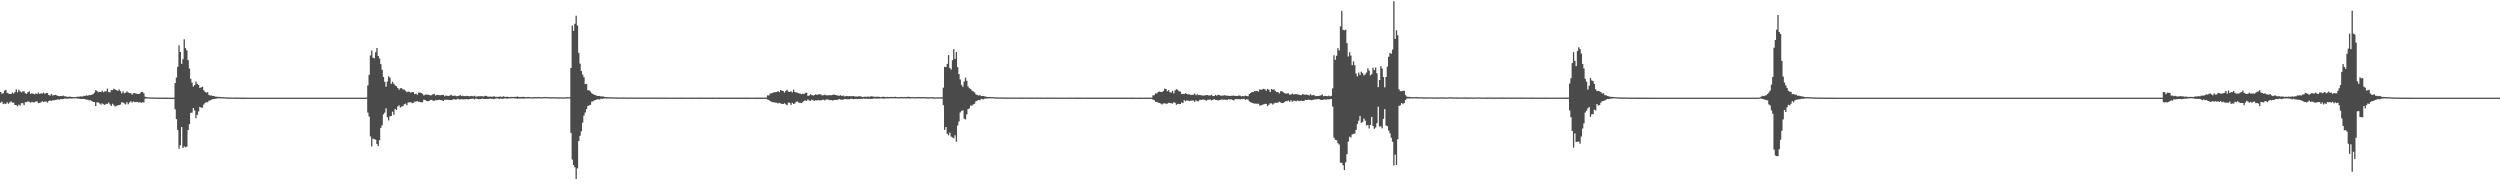 <?xml version="1.0" encoding="UTF-8"?>
<svg xmlns="http://www.w3.org/2000/svg" width="1920" height="150">
  <path d="M0 70.553h1v8.350H0zM1 71.981h1v6.081H1zM2 71.629h1v8.368H2zM3 69.596h1v9.931H3zM4 69.015h1v10.883H4zM5 71.228h1v7.308H5zM6 71.857h1v7.807H6zM7 72.091h1v6.613H7zM8 72.242h1v5.653H8zM9 71.066h1v7.755H9zM10 71.910h1v6.956H10zM11 70.773h1v9.851H11zM12 68.655h1v12.083H12zM13 70.853h1v10.886H13zM14 68.932h1v11.424H14zM15 70.143h1v10.980H15zM16 70.940h1v8.315H16zM17 70.219h1v9.039H17zM18 70.100h1v10.678H18zM19 71.619h1v6.846H19zM20 71.988h1v6.457H20zM21 70.811h1v7.027H21zM22 70.152h1v8.006H22zM23 72.070h1v6.832H23zM24 71.633h1v6.622H24zM25 71.970h1v6.690H25zM26 72.372h1v6.205H26zM27 71.706h1v6.265H27zM28 72.253h1v5.656H28zM29 71.013h1v8.185H29zM30 72.146h1v6.857H30zM31 71.626h1v6.983H31zM32 71.851h1v5.811H32zM33 71.095h1v7.315H33zM34 72.100h1v5.805H34zM35 71.439h1v6.571H35zM36 71.546h1v7.272H36zM37 72.995h1v4.525H37zM38 73.368h1v3.758H38zM39 72.237h1v5.262H39zM40 73.325h1v3.660H40zM41 73.064h1v4.026H41zM42 72.794h1v3.964H42zM43 73.160h1v3.502H43zM44 73.654h1v2.564H44zM45 73.865h1v2.717H45zM46 73.711h1v2.422H46zM47 73.817h1v2.241H47zM48 73.402h1v2.692H48zM49 73.995h1v1.730H49zM50 73.936h1v1.804H50zM51 74.373h1v1.424H51zM52 74.336h1v1.465H52zM53 74.174h1v1.428H53zM54 74.400h1v1.295H54zM55 74.515h1v1.089H55zM56 74.583h1v1.000H56zM57 74.620h1v1.000H57zM58 74.467h1v1.016H58zM59 74.238h1v1.485H59zM60 74.311h1v1.479H60zM61 74.059h1v1.886H61zM62 74.034h1v1.989H62zM63 74.142h1v1.836H63zM64 73.643h1v2.319H64zM65 73.595h1v2.676H65zM66 73.228h1v3.285H66zM67 73.583h1v3.003H67zM68 72.908h1v4.273H68zM69 73.000h1v3.928H69zM70 72.883h1v4.761H70zM71 72.247h1v6.054H71zM72 71.118h1v7.256H72zM73 69.218h1v12.245H73zM74 69.765h1v8.840H74zM75 70.864h1v7.846H75zM76 70.555h1v8.862H76zM77 70.640h1v9.673H77zM78 69.729h1v9.622H78zM79 70.791h1v9.281H79zM80 70.205h1v10.458H80zM81 70.088h1v9.629H81zM82 68.067h1v11.687H82zM83 70.754h1v8.018H83zM84 70.887h1v9.343H84zM85 69.218h1v12.090H85zM86 69.264h1v10.421H86zM87 68.111h1v12.893H87zM88 68.777h1v12.973H88zM89 69.218h1v12.106H89zM90 69.717h1v11.202H90zM91 68.669h1v11.968H91zM92 70.006h1v10.320H92zM93 71.752h1v6.775H93zM94 70.143h1v8.638H94zM95 71.615h1v7.830H95zM96 71.205h1v9.002H96zM97 70.191h1v8.302H97zM98 71.045h1v9.034H98zM99 71.473h1v7.265H99zM100 71.597h1v6.175H100zM101 72.643h1v6.162H101zM102 71.587h1v6.290H102zM103 71.468h1v7.020H103zM104 71.830h1v6.450H104zM105 72.079h1v6.159H105zM106 72.203h1v6.416H106zM107 71.725h1v6.757H107zM108 70.535h1v8.533H108zM109 70.670h1v7.842H109zM110 71.734h1v6.995H110zM111 74.229h1v1.607H111zM112 74.561h1v1.000H112zM113 74.739h1v1.000H113zM114 74.739h1v1.000H114zM115 74.792h1v1.000H115zM116 74.831h1v1.000H116zM117 74.851h1v1.000H117zM118 74.897h1v1.000H118zM119 74.904h1v1.000H119zM120 74.920h1v1.000H120zM121 74.938h1v1.000H121zM122 74.947h1v1.000H122zM123 74.950h1v1.000H123zM124 74.959h1v1.000H124zM125 74.966h1v1.000H125zM126 74.968h1v1.000H126zM127 74.982h1v1.000H127zM128 74.982h1v1.000H128zM129 74.984h1v1.000H129zM130 74.989h1v1.000H130zM131 74.991h1v1.000H131zM132 74.993h1v1.000H132zM133 74.977h1v1.000H133zM134 63.796h1v20.178H134zM135 59.525h1v31.952H135zM136 51.297h1v48.453H136zM137 34.797h1v79.389H137zM138 39.910h1v71.586H138zM139 49.017h1v48.556H139zM140 45.488h1v68.153H140zM141 30.226h1v82.213H141zM142 36.971h1v76.198H142zM143 38.656h1v73.992H143zM144 46.248h1v53.719H144zM145 52.613h1v42.712H145zM146 60.519h1v26.148H146zM147 63.474h1v23.076H147zM148 66.490h1v16.466H148zM149 65.392h1v19.423H149zM150 62.675h1v28.082H150zM151 64.355h1v23.880H151zM152 65.282h1v20.359H152zM153 67.554h1v14.516H153zM154 67.058h1v15.642H154zM155 66.600h1v16.075H155zM156 69.271h1v11.028H156zM157 70.482h1v8.553H157zM158 71.146h1v7.352H158zM159 70.818h1v7.732H159zM160 72.887h1v4.491H160zM161 73.357h1v3.685H161zM162 73.247h1v3.264H162zM163 73.764h1v2.367H163zM164 73.803h1v2.186H164zM165 74.217h1v1.609H165zM166 74.240h1v1.410H166zM167 74.464h1v1.000H167zM168 74.373h1v1.087H168zM169 74.570h1v1.000H169zM170 74.554h1v1.000H170zM171 74.613h1v1.000H171zM172 74.682h1v1.000H172zM173 74.757h1v1.000H173zM174 74.831h1v1.000H174zM175 74.865h1v1.000H175zM176 74.851h1v1.000H176zM177 74.888h1v1.000H177zM178 74.904h1v1.000H178zM179 74.883h1v1.000H179zM180 74.929h1v1.000H180zM181 74.931h1v1.000H181zM182 74.950h1v1.000H182zM183 74.950h1v1.000H183zM184 74.968h1v1.000H184zM185 74.973h1v1.000H185zM186 74.973h1v1.000H186zM187 74.982h1v1.000H187zM188 74.979h1v1.000H188zM189 74.986h1v1.000H189zM190 74.984h1v1.000H190zM191 74.989h1v1.000H191zM192 74.993h1v1.000H192zM193 74.991h1v1.000H193zM194 74.993h1v1.000H194zM195 74.993h1v1.000H195zM196 74.993h1v1.000H196zM197 74.993h1v1.000H197zM198 74.998h1v1.000H198zM199 74.995h1v1.000H199zM200 74.998h1v1.000H200zM201 74.998h1v1.000H201zM202 74.998h1v1.000H202zM203 74.998h1v1.000H203zM204 74.998h1v1.000H204zM205 74.998h1v1.000H205zM206 74.998h1v1.000H206zM207 74.998h1v1.000H207zM208 74.998h1v1.000H208zM209 74.998h1v1.000H209zM210 74.998h1v1.000H210zM211 74.998h1v1.000H211zM212 74.998h1v1.000H212zM213 74.998h1v1.000H213zM214 74.998h1v1.000H214zM215 74.998h1v1.000H215zM216 74.998h1v1.000H216zM217 74.998h1v1.000H217zM218 74.998h1v1.000H218zM219 74.998h1v1.000H219zM220 74.998h1v1.000H220zM221 74.998h1v1.000H221zM222 74.998h1v1.000H222zM223 74.998h1v1.000H223zM224 74.998h1v1.000H224zM225 74.998h1v1.000H225zM226 74.998h1v1.000H226zM227 74.998h1v1.000H227zM228 74.998h1v1.000H228zM229 74.998h1v1.000H229zM230 74.998h1v1.000H230zM231 74.998h1v1.000H231zM232 74.998h1v1.000H232zM233 74.998h1v1.000H233zM234 74.998h1v1.000H234zM235 74.998h1v1.000H235zM236 74.998h1v1.000H236zM237 74.998h1v1.000H237zM238 74.998h1v1.000H238zM239 74.998h1v1.000H239zM240 74.998h1v1.000H240zM241 74.998h1v1.000H241zM242 74.998h1v1.000H242zM243 74.998h1v1.000H243zM244 74.998h1v1.000H244zM245 74.998h1v1.000H245zM246 74.998h1v1.000H246zM247 74.998h1v1.000H247zM248 74.998h1v1.000H248zM249 74.998h1v1.000H249zM250 74.998h1v1.000H250zM251 74.998h1v1.000H251zM252 74.998h1v1.000H252zM253 74.998h1v1.000H253zM254 74.998h1v1.000H254zM255 74.998h1v1.000H255zM256 74.998h1v1.000H256zM257 74.998h1v1.000H257zM258 74.998h1v1.000H258zM259 74.998h1v1.000H259zM260 74.998h1v1.000H260zM261 74.998h1v1.000H261zM262 74.998h1v1.000H262zM263 74.998h1v1.000H263zM264 74.998h1v1.000H264zM265 74.998h1v1.000H265zM266 74.998h1v1.000H266zM267 74.998h1v1.000H267zM268 74.998h1v1.000H268zM269 74.998h1v1.000H269zM270 74.998h1v1.000H270zM271 74.998h1v1.000H271zM272 74.998h1v1.000H272zM273 74.998h1v1.000H273zM274 74.998h1v1.000H274zM275 74.998h1v1.000H275zM276 74.998h1v1.000H276zM277 74.998h1v1.000H277zM278 74.998h1v1.000H278zM279 74.998h1v1.000H279zM280 74.998h1v1.000H280zM281 74.874h1v1.000H281zM282 65.614h1v20.872H282zM283 57.493h1v32.021H283zM284 42.604h1v62.142H284zM285 38.807h1v73.616H285zM286 44.284h1v62.170H286zM287 44.790h1v62.131H287zM288 40.123h1v67.095H288zM289 36.859h1v73.676H289zM290 43.011h1v69.215H290zM291 44.843h1v62.760H291zM292 49.260h1v48.936H292zM293 53.547h1v42.632H293zM294 59.095h1v28.700H294zM295 62.796h1v23.674H295zM296 66.625h1v16.523H296zM297 62.620h1v27.443H297zM298 58.591h1v33.859H298zM299 59.637h1v29.721H299zM300 64.371h1v24.731H300zM301 62.817h1v22.941H301zM302 64.307h1v23.861H302zM303 65.593h1v18.052H303zM304 66.209h1v18.263H304zM305 67.520h1v14.228H305zM306 68.912h1v11.964H306zM307 67.740h1v14.807H307zM308 67.744h1v14.136H308zM309 68.662h1v12.843H309zM310 68.779h1v11.300H310zM311 69.727h1v9.826H311zM312 70.743h1v10.064H312zM313 70.340h1v8.370H313zM314 70.457h1v8.190H314zM315 71.228h1v7.240H315zM316 70.665h1v8.585H316zM317 70.779h1v8.215H317zM318 72.274h1v5.736H318zM319 71.867h1v6.164H319zM320 72.684h1v4.930H320zM321 71.155h1v7.038H321zM322 71.077h1v7.144H322zM323 71.400h1v7.160H323zM324 72.043h1v6.528H324zM325 73.249h1v3.285H325zM326 72.787h1v4.049H326zM327 72.549h1v4.949H327zM328 72.688h1v5.065H328zM329 72.917h1v4.743H329zM330 73.265h1v3.474H330zM331 73.089h1v3.612H331zM332 72.352h1v4.891H332zM333 72.095h1v5.393H333zM334 73.361h1v3.539H334zM335 72.839h1v4.191H335zM336 72.965h1v3.797H336zM337 73.121h1v3.493H337zM338 73.098h1v3.795H338zM339 72.929h1v4.136H339zM340 72.842h1v4.660H340zM341 73.924h1v2.763H341zM342 73.370h1v3.175H342zM343 73.553h1v3.095H343zM344 73.766h1v2.877H344zM345 73.304h1v3.555H345zM346 72.830h1v4.038H346zM347 73.512h1v3.085H347zM348 73.581h1v2.536H348zM349 73.352h1v3.069H349zM350 73.906h1v2.554H350zM351 73.771h1v2.129H351zM352 73.503h1v2.818H352zM353 73.073h1v3.252H353zM354 73.780h1v2.358H354zM355 73.531h1v2.877H355zM356 73.835h1v2.415H356zM357 73.833h1v2.461H357zM358 73.634h1v2.378H358zM359 73.773h1v2.664H359zM360 73.975h1v2.136H360zM361 73.817h1v2.206H361zM362 73.702h1v2.097H362zM363 73.988h1v1.808H363zM364 73.508h1v2.850H364zM365 74.213h1v1.421H365zM366 74.100h1v1.847H366zM367 73.892h1v2.291H367zM368 73.940h1v2.161H368zM369 73.810h1v2.296H369zM370 73.931h1v1.772H370zM371 74.087h1v1.900H371zM372 73.615h1v2.438H372zM373 73.647h1v2.364H373zM374 74.114h1v1.920H374zM375 74.263h1v1.680H375zM376 74.151h1v1.497H376zM377 74.304h1v1.696H377zM378 74.197h1v1.682H378zM379 74.004h1v2.184H379zM380 74.350h1v1.366H380zM381 74.334h1v1.261H381zM382 74.426h1v1.128H382zM383 74.169h1v1.824H383zM384 74.117h1v1.572H384zM385 74.512h1v1.309H385zM386 73.931h1v1.925H386zM387 74.281h1v1.323H387zM388 74.435h1v1.106H388zM389 74.279h1v1.575H389zM390 74.464h1v1.083H390zM391 74.622h1v1.000H391zM392 74.407h1v1.119H392zM393 74.439h1v1.023H393zM394 74.460h1v1.000H394zM395 74.416h1v1.160H395zM396 74.414h1v1.328H396zM397 74.089h1v1.664H397zM398 74.492h1v1.195H398zM399 74.462h1v1.154H399zM400 74.499h1v1.183H400zM401 74.343h1v1.357H401zM402 74.435h1v1.295H402zM403 74.638h1v1.000H403zM404 74.538h1v1.000H404zM405 74.478h1v1.119H405zM406 74.522h1v1.000H406zM407 74.588h1v1.000H407zM408 74.737h1v1.000H408zM409 74.565h1v1.000H409zM410 74.627h1v1.000H410zM411 74.547h1v1.000H411zM412 74.659h1v1.000H412zM413 74.455h1v1.021H413zM414 74.577h1v1.000H414zM415 74.686h1v1.000H415zM416 74.581h1v1.000H416zM417 74.593h1v1.000H417zM418 74.435h1v1.000H418zM419 74.581h1v1.000H419zM420 74.522h1v1.000H420zM421 74.622h1v1.000H421zM422 74.698h1v1.000H422zM423 74.664h1v1.000H423zM424 74.700h1v1.000H424zM425 74.593h1v1.000H425zM426 74.680h1v1.000H426zM427 74.771h1v1.000H427zM428 74.691h1v1.000H428zM429 74.753h1v1.000H429zM430 74.741h1v1.000H430zM431 74.693h1v1.000H431zM432 74.794h1v1.000H432zM433 74.789h1v1.000H433zM434 74.721h1v1.000H434zM435 74.618h1v1.000H435zM436 74.675h1v1.000H436zM437 74.636h1v1.000H437zM438 52.270h1v49.810H438zM439 19.617h1v102.936H439zM440 23.634h1v103.193H440zM441 18.217h1v110.224H441zM442 12.087h1v125.367H442zM443 19.537h1v109.783H443zM444 40.608h1v67.704H444zM445 48.910h1v55.372H445zM446 54.597h1v46.166H446zM447 57.314h1v36.851H447zM448 59.264h1v29.538H448zM449 64.590h1v21.810H449zM450 64.348h1v19.460H450zM451 69.269h1v12.065H451zM452 69.395h1v11.547H452zM453 70.276h1v10.236H453zM454 71.645h1v6.368H454zM455 72.169h1v5.669H455zM456 72.924h1v4.118H456zM457 73.013h1v3.843H457zM458 73.672h1v2.680H458zM459 73.775h1v2.422H459zM460 73.753h1v2.664H460zM461 74.055h1v1.724H461zM462 74.110h1v1.847H462zM463 74.100h1v1.538H463zM464 74.480h1v1.172H464zM465 74.567h1v1.000H465zM466 74.648h1v1.000H466zM467 74.684h1v1.000H467zM468 74.648h1v1.000H468zM469 74.721h1v1.000H469zM470 74.760h1v1.000H470zM471 74.780h1v1.000H471zM472 74.773h1v1.000H472zM473 74.824h1v1.000H473zM474 74.874h1v1.000H474zM475 74.837h1v1.000H475zM476 74.886h1v1.000H476zM477 74.899h1v1.000H477zM478 74.867h1v1.000H478zM479 74.819h1v1.000H479zM480 74.888h1v1.000H480zM481 74.872h1v1.000H481zM482 74.929h1v1.000H482zM483 74.888h1v1.000H483zM484 74.867h1v1.000H484zM485 74.904h1v1.000H485zM486 74.897h1v1.000H486zM487 74.899h1v1.000H487zM488 74.904h1v1.000H488zM489 74.924h1v1.000H489zM490 74.890h1v1.000H490zM491 74.938h1v1.000H491zM492 74.911h1v1.000H492zM493 74.906h1v1.000H493zM494 74.906h1v1.000H494zM495 74.936h1v1.000H495zM496 74.892h1v1.000H496zM497 74.911h1v1.000H497zM498 74.908h1v1.000H498zM499 74.938h1v1.000H499zM500 74.906h1v1.000H500zM501 74.936h1v1.000H501zM502 74.918h1v1.000H502zM503 74.922h1v1.000H503zM504 74.943h1v1.000H504zM505 74.934h1v1.000H505zM506 74.922h1v1.000H506zM507 74.897h1v1.000H507zM508 74.906h1v1.000H508zM509 74.950h1v1.000H509zM510 74.918h1v1.000H510zM511 74.934h1v1.000H511zM512 74.943h1v1.000H512zM513 74.945h1v1.000H513zM514 74.934h1v1.000H514zM515 74.936h1v1.000H515zM516 74.945h1v1.000H516zM517 74.906h1v1.000H517zM518 74.945h1v1.000H518zM519 74.940h1v1.000H519zM520 74.954h1v1.000H520zM521 74.952h1v1.000H521zM522 74.963h1v1.000H522zM523 74.931h1v1.000H523zM524 74.952h1v1.000H524zM525 74.966h1v1.000H525zM526 74.945h1v1.000H526zM527 74.952h1v1.000H527zM528 74.954h1v1.000H528zM529 74.973h1v1.000H529zM530 74.952h1v1.000H530zM531 74.966h1v1.000H531zM532 74.957h1v1.000H532zM533 74.952h1v1.000H533zM534 74.945h1v1.000H534zM535 74.945h1v1.000H535zM536 74.959h1v1.000H536zM537 74.961h1v1.000H537zM538 74.961h1v1.000H538zM539 74.952h1v1.000H539zM540 74.959h1v1.000H540zM541 74.963h1v1.000H541zM542 74.961h1v1.000H542zM543 74.952h1v1.000H543zM544 74.963h1v1.000H544zM545 74.961h1v1.000H545zM546 74.966h1v1.000H546zM547 74.966h1v1.000H547zM548 74.961h1v1.000H548zM549 74.952h1v1.000H549zM550 74.952h1v1.000H550zM551 74.963h1v1.000H551zM552 74.966h1v1.000H552zM553 74.970h1v1.000H553zM554 74.968h1v1.000H554zM555 74.963h1v1.000H555zM556 74.968h1v1.000H556zM557 74.963h1v1.000H557zM558 74.973h1v1.000H558zM559 74.963h1v1.000H559zM560 74.973h1v1.000H560zM561 74.963h1v1.000H561zM562 74.963h1v1.000H562zM563 74.977h1v1.000H563zM564 74.977h1v1.000H564zM565 74.979h1v1.000H565zM566 74.979h1v1.000H566zM567 74.984h1v1.000H567zM568 74.982h1v1.000H568zM569 74.979h1v1.000H569zM570 74.975h1v1.000H570zM571 74.973h1v1.000H571zM572 74.975h1v1.000H572zM573 74.975h1v1.000H573zM574 74.979h1v1.000H574zM575 74.982h1v1.000H575zM576 74.984h1v1.000H576zM577 74.984h1v1.000H577zM578 74.984h1v1.000H578zM579 74.977h1v1.000H579zM580 74.975h1v1.000H580zM581 74.973h1v1.000H581zM582 74.975h1v1.000H582zM583 74.982h1v1.000H583zM584 74.982h1v1.000H584zM585 74.979h1v1.000H585zM586 74.977h1v1.000H586zM587 74.982h1v1.000H587zM588 74.982h1v1.000H588zM589 73.196h1v3.262H589zM590 73.315h1v3.545H590zM591 71.835h1v5.823H591zM592 71.654h1v6.491H592zM593 71.294h1v7.258H593zM594 70.885h1v7.723H594zM595 70.786h1v8.054H595zM596 70.663h1v8.256H596zM597 70.033h1v9.432H597zM598 70.759h1v8.183H598zM599 69.097h1v10.323H599zM600 69.743h1v10.101H600zM601 69.818h1v10.041H601zM602 71.132h1v8.125H602zM603 69.907h1v10.217H603zM604 68.976h1v11.865H604zM605 70.358h1v8.425H605zM606 70.635h1v8.274H606zM607 70.036h1v10.549H607zM608 70.914h1v8.038H608zM609 68.797h1v11.087H609zM610 70.663h1v8.748H610zM611 71.033h1v7.093H611zM612 71.150h1v6.869H612zM613 71.690h1v7.121H613zM614 71.812h1v7.178H614zM615 72.334h1v6.855H615zM616 71.867h1v6.686H616zM617 72.253h1v5.161H617zM618 71.345h1v5.821H618zM619 71.164h1v6.326H619zM620 73.560h1v2.831H620zM621 73.375h1v3.845H621zM622 72.377h1v5.090H622zM623 73.048h1v3.472H623zM624 73.359h1v3.628H624zM625 73.029h1v4.507H625zM626 72.448h1v4.461H626zM627 72.876h1v4.331H627zM628 72.546h1v4.294H628zM629 72.366h1v4.809H629zM630 72.590h1v4.447H630zM631 73.343h1v3.355H631zM632 73.068h1v3.545H632zM633 72.718h1v4.365H633zM634 73.164h1v3.280H634zM635 73.247h1v3.076H635zM636 73.061h1v3.568H636zM637 73.160h1v3.816H637zM638 73.116h1v3.738H638zM639 72.862h1v4.385H639zM640 72.526h1v4.276H640zM641 72.919h1v3.765H641zM642 73.091h1v3.729H642zM643 73.373h1v3.289H643zM644 73.624h1v2.401H644zM645 73.050h1v3.470H645zM646 73.718h1v2.788H646zM647 73.293h1v3.362H647zM648 74.046h1v2.000H648zM649 73.904h1v2.216H649zM650 73.670h1v2.545H650zM651 73.949h1v2.225H651zM652 73.684h1v2.566H652zM653 73.956h1v1.886H653zM654 73.878h1v2.049H654zM655 73.732h1v2.394H655zM656 74.133h1v1.968H656zM657 74.050h1v1.824H657zM658 74.192h1v1.948H658zM659 73.920h1v2.014H659zM660 73.911h1v2.065H660zM661 74.187h1v1.753H661zM662 74.499h1v1.314H662zM663 74.274h1v1.369H663zM664 74.226h1v1.742H664zM665 74.359h1v1.339H665zM666 74.114h1v1.863H666zM667 74.332h1v1.495H667zM668 74.080h1v1.859H668zM669 73.938h1v2.101H669zM670 74.128h1v1.648H670zM671 74.306h1v1.318H671zM672 74.361h1v1.392H672zM673 74.220h1v1.495H673zM674 74.265h1v1.449H674zM675 74.405h1v1.263H675zM676 74.595h1v1.000H676zM677 74.384h1v1.268H677zM678 74.226h1v1.488H678zM679 74.428h1v1.245H679zM680 74.561h1v1.032H680zM681 74.412h1v1.138H681zM682 74.522h1v1.108H682zM683 74.492h1v1.000H683zM684 74.396h1v1.094H684zM685 74.510h1v1.000H685zM686 74.469h1v1.000H686zM687 74.268h1v1.257H687zM688 74.485h1v1.009H688zM689 74.561h1v1.000H689zM690 74.668h1v1.000H690zM691 74.512h1v1.000H691zM692 74.396h1v1.140H692zM693 74.638h1v1.000H693zM694 74.467h1v1.021H694zM695 74.602h1v1.009H695zM696 74.430h1v1.138H696zM697 74.316h1v1.172H697zM698 74.442h1v1.229H698zM699 74.529h1v1.000H699zM700 74.549h1v1.000H700zM701 74.577h1v1.000H701zM702 74.632h1v1.000H702zM703 74.652h1v1.000H703zM704 74.545h1v1.000H704zM705 74.519h1v1.003H705zM706 74.620h1v1.000H706zM707 74.538h1v1.035H707zM708 74.494h1v1.000H708zM709 74.606h1v1.000H709zM710 74.551h1v1.000H710zM711 74.664h1v1.000H711zM712 74.716h1v1.000H712zM713 74.723h1v1.000H713zM714 74.638h1v1.000H714zM715 74.583h1v1.000H715zM716 74.721h1v1.000H716zM717 74.762h1v1.000H717zM718 74.783h1v1.000H718zM719 74.744h1v1.000H719zM720 74.728h1v1.000H720zM721 74.755h1v1.000H721zM722 74.668h1v1.000H722zM723 74.730h1v1.000H723zM724 67.348h1v13.390H724zM725 51.340h1v48.407H725zM726 51.505h1v46.013H726zM727 49.072h1v53.710H727zM728 42.288h1v61.691H728zM729 52.197h1v49.689H729zM730 53.380h1v51.529H730zM731 46.172h1v59.377H731zM732 37.727h1v68.450H732zM733 45.197h1v58.730H733zM734 40.011h1v68.858H734zM735 51.569h1v44.809H735zM736 56.882h1v36.354H736zM737 61.024h1v25.344H737zM738 65.126h1v20.092H738zM739 66.687h1v18.002H739zM740 62.595h1v28.560H740zM741 59.585h1v32.170H741zM742 62.041h1v25.811H742zM743 66.371h1v17.450H743zM744 67.813h1v15.317H744zM745 68.314h1v12.740H745zM746 69.610h1v11.563H746zM747 70.210h1v9.957H747zM748 70.985h1v8.691H748zM749 72.425h1v5.415H749zM750 72.954h1v4.335H750zM751 73.352h1v3.463H751zM752 73.032h1v4.010H752zM753 73.828h1v2.113H753zM754 73.746h1v2.479H754zM755 73.739h1v2.511H755zM756 74.158h1v1.559H756zM757 74.252h1v1.424H757zM758 74.554h1v1.144H758zM759 74.373h1v1.099H759zM760 74.510h1v1.000H760zM761 74.577h1v1.000H761zM762 74.538h1v1.000H762zM763 74.636h1v1.000H763zM764 74.810h1v1.000H764zM765 74.757h1v1.000H765zM766 74.771h1v1.000H766zM767 74.842h1v1.000H767zM768 74.778h1v1.000H768zM769 74.826h1v1.000H769zM770 74.874h1v1.000H770zM771 74.844h1v1.000H771zM772 74.863h1v1.000H772zM773 74.872h1v1.000H773zM774 74.899h1v1.000H774zM775 74.863h1v1.000H775zM776 74.847h1v1.000H776zM777 74.904h1v1.000H777zM778 74.854h1v1.000H778zM779 74.904h1v1.000H779zM780 74.897h1v1.000H780zM781 74.879h1v1.000H781zM782 74.911h1v1.000H782zM783 74.922h1v1.000H783zM784 74.863h1v1.000H784zM785 74.924h1v1.000H785zM786 74.915h1v1.000H786zM787 74.902h1v1.000H787zM788 74.902h1v1.000H788zM789 74.922h1v1.000H789zM790 74.927h1v1.000H790zM791 74.924h1v1.000H791zM792 74.918h1v1.000H792zM793 74.892h1v1.000H793zM794 74.945h1v1.000H794zM795 74.936h1v1.000H795zM796 74.927h1v1.000H796zM797 74.924h1v1.000H797zM798 74.936h1v1.000H798zM799 74.920h1v1.000H799zM800 74.922h1v1.000H800zM801 74.952h1v1.000H801zM802 74.938h1v1.000H802zM803 74.947h1v1.000H803zM804 74.927h1v1.000H804zM805 74.940h1v1.000H805zM806 74.940h1v1.000H806zM807 74.929h1v1.000H807zM808 74.927h1v1.000H808zM809 74.936h1v1.000H809zM810 74.929h1v1.000H810zM811 74.950h1v1.000H811zM812 74.947h1v1.000H812zM813 74.954h1v1.000H813zM814 74.947h1v1.000H814zM815 74.938h1v1.000H815zM816 74.947h1v1.000H816zM817 74.947h1v1.000H817zM818 74.947h1v1.000H818zM819 74.940h1v1.000H819zM820 74.943h1v1.000H820zM821 74.938h1v1.000H821zM822 74.920h1v1.000H822zM823 74.943h1v1.000H823zM824 74.947h1v1.000H824zM825 74.963h1v1.000H825zM826 74.957h1v1.000H826zM827 74.915h1v1.000H827zM828 74.957h1v1.000H828zM829 74.959h1v1.000H829zM830 74.966h1v1.000H830zM831 74.950h1v1.000H831zM832 74.945h1v1.000H832zM833 74.970h1v1.000H833zM834 74.954h1v1.000H834zM835 74.968h1v1.000H835zM836 74.973h1v1.000H836zM837 74.968h1v1.000H837zM838 74.975h1v1.000H838zM839 74.966h1v1.000H839zM840 74.975h1v1.000H840zM841 74.970h1v1.000H841zM842 74.970h1v1.000H842zM843 74.963h1v1.000H843zM844 74.963h1v1.000H844zM845 74.966h1v1.000H845zM846 74.977h1v1.000H846zM847 74.959h1v1.000H847zM848 74.968h1v1.000H848zM849 74.966h1v1.000H849zM850 74.952h1v1.000H850zM851 74.959h1v1.000H851zM852 74.957h1v1.000H852zM853 74.961h1v1.000H853zM854 74.979h1v1.000H854zM855 74.977h1v1.000H855zM856 74.982h1v1.000H856zM857 74.979h1v1.000H857zM858 74.977h1v1.000H858zM859 74.977h1v1.000H859zM860 74.977h1v1.000H860zM861 74.979h1v1.000H861zM862 74.979h1v1.000H862zM863 74.973h1v1.000H863zM864 74.975h1v1.000H864zM865 74.963h1v1.000H865zM866 74.984h1v1.000H866zM867 74.979h1v1.000H867zM868 74.975h1v1.000H868zM869 74.968h1v1.000H869zM870 74.977h1v1.000H870zM871 74.984h1v1.000H871zM872 74.986h1v1.000H872zM873 74.984h1v1.000H873zM874 74.982h1v1.000H874zM875 74.982h1v1.000H875zM876 74.979h1v1.000H876zM877 74.984h1v1.000H877zM878 74.977h1v1.000H878zM879 74.977h1v1.000H879zM880 74.982h1v1.000H880zM881 74.984h1v1.000H881zM882 74.979h1v1.000H882zM883 74.979h1v1.000H883zM884 74.984h1v1.000H884zM885 73.228h1v3.319H885zM886 73.089h1v3.877H886zM887 71.649h1v6.615H887zM888 71.738h1v6.461H888zM889 70.665h1v8.254H889zM890 70.296h1v8.741H890zM891 70.690h1v8.894H891zM892 70.626h1v9.604H892zM893 69.937h1v9.510H893zM894 68.060h1v11.305H894zM895 68.351h1v11.302H895zM896 70.063h1v9.567H896zM897 69.344h1v9.636H897zM898 70.795h1v8.235H898zM899 71.127h1v8.180H899zM900 69.724h1v9.817H900zM901 71.750h1v6.807H901zM902 69.443h1v9.558H902zM903 68.513h1v11.955H903zM904 69.040h1v10.801H904zM905 70.093h1v9.744H905zM906 70.324h1v9.542H906zM907 72.091h1v6.528H907zM908 72.112h1v7.038H908zM909 72.263h1v4.704H909zM910 71.514h1v6.249H910zM911 72.084h1v5.035H911zM912 72.521h1v4.800H912zM913 72.475h1v5.216H913zM914 72.800h1v4.575H914zM915 72.938h1v4.255H915zM916 72.684h1v4.518H916zM917 71.839h1v6.379H917zM918 73.098h1v3.909H918zM919 72.382h1v5.422H919zM920 73.064h1v4.672H920zM921 72.842h1v3.774H921zM922 73.139h1v3.683H922zM923 73.302h1v3.140H923zM924 73.494h1v3.021H924zM925 73.132h1v3.751H925zM926 73.080h1v4.269H926zM927 72.984h1v3.653H927zM928 73.402h1v3.120H928zM929 73.247h1v3.200H929zM930 72.782h1v4.321H930zM931 73.792h1v2.909H931zM932 73.734h1v2.339H932zM933 72.901h1v3.893H933zM934 73.478h1v3.291H934zM935 72.766h1v4.477H935zM936 73.004h1v3.781H936zM937 73.510h1v3.090H937zM938 73.375h1v3.074H938zM939 73.391h1v3.111H939zM940 73.091h1v3.440H940zM941 73.439h1v3.143H941zM942 73.370h1v3.374H942zM943 73.638h1v2.511H943zM944 73.682h1v2.795H944zM945 73.565h1v2.559H945zM946 73.549h1v3.165H946zM947 73.386h1v3.841H947zM948 73.691h1v2.477H948zM949 73.652h1v2.470H949zM950 73.707h1v2.456H950zM951 73.274h1v2.838H951zM952 73.487h1v2.859H952zM953 74.002h1v1.916H953zM954 73.730h1v2.399H954zM955 73.936h1v1.893H955zM956 73.441h1v3.232H956zM957 73.801h1v2.396H957zM958 73.936h1v2.495H958zM959 72.173h1v5.640H959zM960 71.409h1v7.100H960zM961 70.706h1v8.260H961zM962 70.656h1v8.663H962zM963 70.056h1v9.490H963zM964 69.903h1v9.657H964zM965 69.784h1v9.911H965zM966 70.333h1v9.290H966zM967 68.598h1v12.376H967zM968 69.035h1v11.907H968zM969 68.612h1v11.881H969zM970 68.214h1v11.925H970zM971 68.536h1v11.254H971zM972 69.738h1v10.030H972zM973 68.266h1v13.294H973zM974 68.935h1v11.547H974zM975 70.631h1v8.716H975zM976 68.307h1v11.122H976zM977 68.848h1v11.428H977zM978 68.578h1v10.867H978zM979 69.852h1v8.988H979zM980 70.688h1v8.377H980zM981 70.720h1v8.052H981zM982 71.736h1v6.322H982zM983 70.145h1v8.551H983zM984 69.981h1v9.217H984zM985 70.827h1v8.290H985zM986 71.532h1v6.867H986zM987 71.869h1v5.782H987zM988 71.766h1v5.956H988zM989 71.722h1v5.477H989zM990 72.743h1v5.493H990zM991 72.562h1v4.429H991zM992 71.883h1v6.198H992zM993 72.553h1v4.797H993zM994 72.318h1v5.143H994zM995 72.281h1v5.560H995zM996 72.494h1v4.683H996zM997 72.585h1v5.104H997zM998 73.043h1v4.399H998zM999 73.013h1v4.301H999zM1000 72.201h1v5.347H1000zM1001 72.665h1v4.852H1001zM1002 72.716h1v3.921H1002zM1003 72.636h1v4.177H1003zM1004 72.842h1v3.786H1004zM1005 73.315h1v3.296H1005zM1006 72.340h1v4.392H1006zM1007 73.217h1v3.767H1007zM1008 72.990h1v3.655H1008zM1009 73.215h1v3.239H1009zM1010 73.833h1v2.454H1010zM1011 73.711h1v2.570H1011zM1012 73.695h1v2.316H1012zM1013 73.535h1v2.774H1013zM1014 73.178h1v3.600H1014zM1015 72.491h1v4.200H1015zM1016 73.885h1v2.680H1016zM1017 73.576h1v2.728H1017zM1018 73.700h1v3.014H1018zM1019 73.897h1v2.330H1019zM1020 73.457h1v2.898H1020zM1021 73.975h1v2.158H1021zM1022 73.574h1v2.518H1022zM1023 67.909h1v13.916H1023zM1024 42.423h1v63.298H1024zM1025 45.943h1v61.421H1025zM1026 42.856h1v64.807H1026zM1027 36.983h1v73.019H1027zM1028 38.761h1v72.264H1028zM1029 20.256h1v104.658H1029zM1030 8.327h1v116.779H1030zM1031 22.902h1v104.076H1031zM1032 23.270h1v107.363H1032zM1033 22.730h1v101.939H1033zM1034 33.195h1v85.205H1034zM1035 43.355h1v65.404H1035zM1036 40.155h1v64.790H1036zM1037 42.664h1v62.962H1037zM1038 50.008h1v53.312H1038zM1039 47.159h1v55.578H1039zM1040 50.098h1v52.515H1040zM1041 56.461h1v43.264H1041zM1042 58.667h1v36.503H1042zM1043 55.680h1v37.061H1043zM1044 57.559h1v31.469H1044zM1045 55.048h1v39.215H1045zM1046 56.152h1v37.645H1046zM1047 57.930h1v33.122H1047zM1048 57.101h1v35.594H1048zM1049 55.680h1v40.689H1049zM1050 52.503h1v43.481H1050zM1051 54.176h1v44.493H1051zM1052 57.838h1v38.103H1052zM1053 57.008h1v32.788H1053zM1054 52.009h1v44.688H1054zM1055 53.817h1v45.090H1055zM1056 51.865h1v46.075H1056zM1057 56.257h1v38.377H1057zM1058 66.939h1v15.049H1058zM1059 61.452h1v35.725H1059zM1060 50.777h1v46.251H1060zM1061 52.666h1v45.880H1061zM1062 59.200h1v32.110H1062zM1063 67.060h1v16.743H1063zM1064 59.125h1v37.274H1064zM1065 51.226h1v45.752H1065zM1066 43.607h1v56.631H1066zM1067 40.677h1v61.680H1067zM1068 41.251h1v64.550H1068zM1069 38.065h1v70.778H1069zM1070 0.851h1v126.189H1070zM1071 29.837h1v88.915H1071zM1072 23.243h1v103.468H1072zM1073 27.148h1v79.794H1073zM1074 68.589h1v12.781H1074zM1075 70.056h1v10.778H1075zM1076 69.967h1v9.158H1076zM1077 69.779h1v10.268H1077zM1078 69.672h1v9.357H1078zM1079 73.121h1v3.610H1079zM1080 74.123h1v1.600H1080zM1081 74.469h1v1.101H1081zM1082 74.334h1v1.332H1082zM1083 74.602h1v1.000H1083zM1084 74.632h1v1.000H1084zM1085 74.595h1v1.000H1085zM1086 74.645h1v1.000H1086zM1087 74.448h1v1.078H1087zM1088 74.648h1v1.000H1088zM1089 74.693h1v1.000H1089zM1090 74.650h1v1.000H1090zM1091 74.700h1v1.000H1091zM1092 74.666h1v1.000H1092zM1093 74.771h1v1.000H1093zM1094 74.757h1v1.000H1094zM1095 74.817h1v1.000H1095zM1096 74.776h1v1.000H1096zM1097 74.801h1v1.000H1097zM1098 74.751h1v1.000H1098zM1099 74.801h1v1.000H1099zM1100 74.764h1v1.000H1100zM1101 74.837h1v1.000H1101zM1102 74.840h1v1.000H1102zM1103 74.817h1v1.000H1103zM1104 74.824h1v1.000H1104zM1105 74.831h1v1.000H1105zM1106 74.792h1v1.000H1106zM1107 74.732h1v1.000H1107zM1108 74.755h1v1.000H1108zM1109 74.789h1v1.000H1109zM1110 74.831h1v1.000H1110zM1111 74.831h1v1.000H1111zM1112 74.751h1v1.000H1112zM1113 74.693h1v1.000H1113zM1114 74.705h1v1.000H1114zM1115 74.755h1v1.000H1115zM1116 74.847h1v1.000H1116zM1117 74.730h1v1.000H1117zM1118 74.808h1v1.000H1118zM1119 74.824h1v1.000H1119zM1120 74.883h1v1.000H1120zM1121 74.840h1v1.000H1121zM1122 74.837h1v1.000H1122zM1123 74.835h1v1.000H1123zM1124 74.817h1v1.000H1124zM1125 74.819h1v1.000H1125zM1126 74.863h1v1.000H1126zM1127 74.856h1v1.000H1127zM1128 74.888h1v1.000H1128zM1129 74.808h1v1.000H1129zM1130 74.844h1v1.000H1130zM1131 74.865h1v1.000H1131zM1132 74.897h1v1.000H1132zM1133 74.833h1v1.000H1133zM1134 74.833h1v1.000H1134zM1135 74.796h1v1.000H1135zM1136 74.783h1v1.000H1136zM1137 74.892h1v1.000H1137zM1138 74.892h1v1.000H1138zM1139 74.934h1v1.000H1139zM1140 74.883h1v1.000H1140zM1141 74.911h1v1.000H1141zM1142 74.856h1v1.000H1142zM1143 74.833h1v1.000H1143zM1144 74.870h1v1.000H1144zM1145 74.847h1v1.000H1145zM1146 74.931h1v1.000H1146zM1147 74.876h1v1.000H1147zM1148 74.908h1v1.000H1148zM1149 74.895h1v1.000H1149zM1150 74.915h1v1.000H1150zM1151 74.922h1v1.000H1151zM1152 74.874h1v1.000H1152zM1153 74.874h1v1.000H1153zM1154 74.913h1v1.000H1154zM1155 74.906h1v1.000H1155zM1156 74.904h1v1.000H1156zM1157 74.890h1v1.000H1157zM1158 74.904h1v1.000H1158zM1159 74.902h1v1.000H1159zM1160 74.913h1v1.000H1160zM1161 74.890h1v1.000H1161zM1162 74.892h1v1.000H1162zM1163 74.947h1v1.000H1163zM1164 74.920h1v1.000H1164zM1165 74.892h1v1.000H1165zM1166 74.899h1v1.000H1166zM1167 74.924h1v1.000H1167zM1168 74.922h1v1.000H1168zM1169 74.940h1v1.000H1169zM1170 74.927h1v1.000H1170zM1171 74.918h1v1.000H1171zM1172 74.938h1v1.000H1172zM1173 74.938h1v1.000H1173zM1174 74.936h1v1.000H1174zM1175 74.938h1v1.000H1175zM1176 74.918h1v1.000H1176zM1177 74.924h1v1.000H1177zM1178 74.940h1v1.000H1178zM1179 74.940h1v1.000H1179zM1180 74.954h1v1.000H1180zM1181 74.961h1v1.000H1181zM1182 74.947h1v1.000H1182zM1183 74.929h1v1.000H1183zM1184 74.934h1v1.000H1184zM1185 74.945h1v1.000H1185zM1186 74.908h1v1.000H1186zM1187 74.931h1v1.000H1187zM1188 74.945h1v1.000H1188zM1189 74.966h1v1.000H1189zM1190 74.950h1v1.000H1190zM1191 74.954h1v1.000H1191zM1192 74.952h1v1.000H1192zM1193 74.947h1v1.000H1193zM1194 74.934h1v1.000H1194zM1195 74.947h1v1.000H1195zM1196 74.943h1v1.000H1196zM1197 74.947h1v1.000H1197zM1198 74.945h1v1.000H1198zM1199 74.947h1v1.000H1199zM1200 74.959h1v1.000H1200zM1201 74.957h1v1.000H1201zM1202 74.959h1v1.000H1202zM1203 74.961h1v1.000H1203zM1204 74.913h1v1.000H1204zM1205 64.133h1v20.696H1205zM1206 60.086h1v29.922H1206zM1207 48.447h1v52.129H1207zM1208 40.057h1v73.351H1208zM1209 46.740h1v55.743H1209zM1210 50.787h1v58.325H1210zM1211 39.194h1v69.647H1211zM1212 36.282h1v72.392H1212zM1213 37.676h1v72.678H1213zM1214 41.176h1v63.676H1214zM1215 49.111h1v49.606H1215zM1216 52.602h1v42.177H1216zM1217 60.503h1v25.930H1217zM1218 62.727h1v22.261H1218zM1219 68.816h1v14.456H1219zM1220 65.801h1v16.390H1220zM1221 59.894h1v29.860H1221zM1222 61.736h1v26.065H1222zM1223 62.325h1v25.342H1223zM1224 64.460h1v19.757H1224zM1225 68.534h1v16.278H1225zM1226 69.937h1v9.920H1226zM1227 69.878h1v11.218H1227zM1228 70.148h1v10.506H1228zM1229 70.692h1v8.171H1229zM1230 71.846h1v5.821H1230zM1231 71.571h1v5.962H1231zM1232 73.052h1v4.122H1232zM1233 73.107h1v3.422H1233zM1234 73.796h1v2.243H1234zM1235 73.929h1v2.152H1235zM1236 74.384h1v1.437H1236zM1237 74.359h1v1.334H1237zM1238 74.437h1v1.215H1238zM1239 74.542h1v1.000H1239zM1240 74.625h1v1.000H1240zM1241 74.689h1v1.000H1241zM1242 74.677h1v1.000H1242zM1243 74.803h1v1.000H1243zM1244 74.824h1v1.000H1244zM1245 74.808h1v1.000H1245zM1246 74.860h1v1.000H1246zM1247 74.842h1v1.000H1247zM1248 74.890h1v1.000H1248zM1249 74.881h1v1.000H1249zM1250 74.904h1v1.000H1250zM1251 74.929h1v1.000H1251zM1252 74.938h1v1.000H1252zM1253 74.936h1v1.000H1253zM1254 74.961h1v1.000H1254zM1255 74.952h1v1.000H1255zM1256 74.966h1v1.000H1256zM1257 74.973h1v1.000H1257zM1258 74.970h1v1.000H1258zM1259 74.975h1v1.000H1259zM1260 74.979h1v1.000H1260zM1261 74.977h1v1.000H1261zM1262 74.979h1v1.000H1262zM1263 74.977h1v1.000H1263zM1264 74.984h1v1.000H1264zM1265 74.977h1v1.000H1265zM1266 74.986h1v1.000H1266zM1267 74.986h1v1.000H1267zM1268 74.982h1v1.000H1268zM1269 74.986h1v1.000H1269zM1270 74.984h1v1.000H1270zM1271 74.982h1v1.000H1271zM1272 74.986h1v1.000H1272zM1273 74.989h1v1.000H1273zM1274 74.989h1v1.000H1274zM1275 74.991h1v1.000H1275zM1276 74.991h1v1.000H1276zM1277 74.984h1v1.000H1277zM1278 74.993h1v1.000H1278zM1279 74.991h1v1.000H1279zM1280 74.993h1v1.000H1280zM1281 74.991h1v1.000H1281zM1282 74.991h1v1.000H1282zM1283 74.991h1v1.000H1283zM1284 74.993h1v1.000H1284zM1285 74.991h1v1.000H1285zM1286 74.986h1v1.000H1286zM1287 74.993h1v1.000H1287zM1288 74.991h1v1.000H1288zM1289 74.993h1v1.000H1289zM1290 74.993h1v1.000H1290zM1291 74.993h1v1.000H1291zM1292 74.993h1v1.000H1292zM1293 74.989h1v1.000H1293zM1294 74.989h1v1.000H1294zM1295 74.991h1v1.000H1295zM1296 74.993h1v1.000H1296zM1297 74.995h1v1.000H1297zM1298 74.991h1v1.000H1298zM1299 74.991h1v1.000H1299zM1300 74.993h1v1.000H1300zM1301 74.993h1v1.000H1301zM1302 74.993h1v1.000H1302zM1303 74.993h1v1.000H1303zM1304 74.991h1v1.000H1304zM1305 74.993h1v1.000H1305zM1306 74.991h1v1.000H1306zM1307 74.995h1v1.000H1307zM1308 74.993h1v1.000H1308zM1309 74.995h1v1.000H1309zM1310 74.993h1v1.000H1310zM1311 74.995h1v1.000H1311zM1312 74.993h1v1.000H1312zM1313 74.993h1v1.000H1313zM1314 74.993h1v1.000H1314zM1315 74.993h1v1.000H1315zM1316 74.991h1v1.000H1316zM1317 74.995h1v1.000H1317zM1318 74.995h1v1.000H1318zM1319 74.993h1v1.000H1319zM1320 74.993h1v1.000H1320zM1321 74.991h1v1.000H1321zM1322 74.993h1v1.000H1322zM1323 74.993h1v1.000H1323zM1324 74.993h1v1.000H1324zM1325 74.993h1v1.000H1325zM1326 74.995h1v1.000H1326zM1327 74.995h1v1.000H1327zM1328 74.995h1v1.000H1328zM1329 74.993h1v1.000H1329zM1330 74.995h1v1.000H1330zM1331 74.995h1v1.000H1331zM1332 74.993h1v1.000H1332zM1333 74.995h1v1.000H1333zM1334 74.998h1v1.000H1334zM1335 74.995h1v1.000H1335zM1336 74.995h1v1.000H1336zM1337 74.995h1v1.000H1337zM1338 74.993h1v1.000H1338zM1339 74.995h1v1.000H1339zM1340 74.995h1v1.000H1340zM1341 74.995h1v1.000H1341zM1342 74.995h1v1.000H1342zM1343 74.995h1v1.000H1343zM1344 74.995h1v1.000H1344zM1345 74.995h1v1.000H1345zM1346 74.995h1v1.000H1346zM1347 74.995h1v1.000H1347zM1348 74.995h1v1.000H1348zM1349 74.995h1v1.000H1349zM1350 74.995h1v1.000H1350zM1351 74.837h1v1.000H1351zM1352 74.309h1v1.309H1352zM1353 73.620h1v2.362H1353zM1354 73.821h1v2.371H1354zM1355 73.494h1v3.090H1355zM1356 73.128h1v3.825H1356zM1357 72.194h1v4.843H1357zM1358 71.006h1v9.181H1358zM1359 69.530h1v11.513H1359zM1360 64.993h1v19.792H1360zM1361 59.077h1v28.288H1361zM1362 36.603h1v78.299H1362zM1363 30.707h1v88.695H1363zM1364 22.767h1v97.207H1364zM1365 11.469h1v108.354H1365zM1366 24.632h1v89.961H1366zM1367 26.141h1v81.208H1367zM1368 46.820h1v53.605H1368zM1369 58.836h1v32.856H1369zM1370 63.364h1v21.179H1370zM1371 65.549h1v20.474H1371zM1372 67.477h1v14.958H1372zM1373 69.685h1v10.858H1373zM1374 70.443h1v10.485H1374zM1375 70.482h1v9.190H1375zM1376 72.354h1v5.253H1376zM1377 72.180h1v6.352H1377zM1378 72.762h1v4.365H1378zM1379 72.638h1v3.962H1379zM1380 73.551h1v2.875H1380zM1381 73.437h1v2.834H1381zM1382 73.730h1v2.385H1382zM1383 74.016h1v1.831H1383zM1384 74.087h1v1.778H1384zM1385 74.323h1v1.398H1385zM1386 74.638h1v1.000H1386zM1387 74.563h1v1.000H1387zM1388 74.572h1v1.000H1388zM1389 74.654h1v1.000H1389zM1390 74.716h1v1.000H1390zM1391 74.744h1v1.000H1391zM1392 74.785h1v1.000H1392zM1393 74.819h1v1.000H1393zM1394 74.856h1v1.000H1394zM1395 74.886h1v1.000H1395zM1396 74.897h1v1.000H1396zM1397 74.920h1v1.000H1397zM1398 74.929h1v1.000H1398zM1399 74.924h1v1.000H1399zM1400 74.943h1v1.000H1400zM1401 74.959h1v1.000H1401zM1402 74.968h1v1.000H1402zM1403 74.977h1v1.000H1403zM1404 74.975h1v1.000H1404zM1405 74.977h1v1.000H1405zM1406 74.982h1v1.000H1406zM1407 74.977h1v1.000H1407zM1408 74.989h1v1.000H1408zM1409 74.989h1v1.000H1409zM1410 74.991h1v1.000H1410zM1411 74.991h1v1.000H1411zM1412 74.991h1v1.000H1412zM1413 74.993h1v1.000H1413zM1414 74.993h1v1.000H1414zM1415 74.993h1v1.000H1415zM1416 74.995h1v1.000H1416zM1417 74.998h1v1.000H1417zM1418 74.995h1v1.000H1418zM1419 74.998h1v1.000H1419zM1420 74.998h1v1.000H1420zM1421 74.998h1v1.000H1421zM1422 74.998h1v1.000H1422zM1423 74.998h1v1.000H1423zM1424 74.998h1v1.000H1424zM1425 74.998h1v1.000H1425zM1426 74.998h1v1.000H1426zM1427 74.998h1v1.000H1427zM1428 74.998h1v1.000H1428zM1429 74.998h1v1.000H1429zM1430 74.998h1v1.000H1430zM1431 74.998h1v1.000H1431zM1432 74.998h1v1.000H1432zM1433 74.998h1v1.000H1433zM1434 74.998h1v1.000H1434zM1435 74.998h1v1.000H1435zM1436 74.998h1v1.000H1436zM1437 74.998h1v1.000H1437zM1438 74.998h1v1.000H1438zM1439 74.998h1v1.000H1439zM1440 74.998h1v1.000H1440zM1441 74.998h1v1.000H1441zM1442 74.998h1v1.000H1442zM1443 74.998h1v1.000H1443zM1444 74.998h1v1.000H1444zM1445 74.998h1v1.000H1445zM1446 74.998h1v1.000H1446zM1447 74.998h1v1.000H1447zM1448 74.998h1v1.000H1448zM1449 74.998h1v1.000H1449zM1450 74.998h1v1.000H1450zM1451 74.998h1v1.000H1451zM1452 74.998h1v1.000H1452zM1453 74.998h1v1.000H1453zM1454 74.998h1v1.000H1454zM1455 74.998h1v1.000H1455zM1456 74.998h1v1.000H1456zM1457 74.998h1v1.000H1457zM1458 74.998h1v1.000H1458zM1459 74.998h1v1.000H1459zM1460 74.998h1v1.000H1460zM1461 74.998h1v1.000H1461zM1462 74.998h1v1.000H1462zM1463 74.998h1v1.000H1463zM1464 74.998h1v1.000H1464zM1465 74.998h1v1.000H1465zM1466 74.998h1v1.000H1466zM1467 74.998h1v1.000H1467zM1468 74.998h1v1.000H1468zM1469 74.998h1v1.000H1469zM1470 74.998h1v1.000H1470zM1471 74.998h1v1.000H1471zM1472 74.998h1v1.000H1472zM1473 74.998h1v1.000H1473zM1474 74.998h1v1.000H1474zM1475 74.998h1v1.000H1475zM1476 74.998h1v1.000H1476zM1477 74.998h1v1.000H1477zM1478 74.998h1v1.000H1478zM1479 74.998h1v1.000H1479zM1480 74.998h1v1.000H1480zM1481 74.998h1v1.000H1481zM1482 74.998h1v1.000H1482zM1483 74.998h1v1.000H1483zM1484 74.998h1v1.000H1484zM1485 74.998h1v1.000H1485zM1486 74.998h1v1.000H1486zM1487 74.998h1v1.000H1487zM1488 74.998h1v1.000H1488zM1489 74.998h1v1.000H1489zM1490 74.998h1v1.000H1490zM1491 74.998h1v1.000H1491zM1492 74.998h1v1.000H1492zM1493 74.998h1v1.000H1493zM1494 74.998h1v1.000H1494zM1495 74.998h1v1.000H1495zM1496 74.998h1v1.000H1496zM1497 74.998h1v1.000H1497zM1498 74.998h1v1.000H1498zM1499 74.998h1v1.000H1499zM1500 74.998h1v1.000H1500zM1501 74.998h1v1.000H1501zM1502 74.998h1v1.000H1502zM1503 74.998h1v1.000H1503zM1504 74.998h1v1.000H1504zM1505 74.998h1v1.000H1505zM1506 74.998h1v1.000H1506zM1507 74.998h1v1.000H1507zM1508 74.998h1v1.000H1508zM1509 74.998h1v1.000H1509zM1510 74.998h1v1.000H1510zM1511 74.998h1v1.000H1511zM1512 74.998h1v1.000H1512zM1513 74.998h1v1.000H1513zM1514 74.998h1v1.000H1514zM1515 74.998h1v1.000H1515zM1516 74.998h1v1.000H1516zM1517 74.998h1v1.000H1517zM1518 74.998h1v1.000H1518zM1519 74.998h1v1.000H1519zM1520 74.998h1v1.000H1520zM1521 74.998h1v1.000H1521zM1522 74.998h1v1.000H1522zM1523 74.998h1v1.000H1523zM1524 74.998h1v1.000H1524zM1525 74.998h1v1.000H1525zM1526 74.998h1v1.000H1526zM1527 74.998h1v1.000H1527zM1528 74.998h1v1.000H1528zM1529 74.998h1v1.000H1529zM1530 74.998h1v1.000H1530zM1531 74.998h1v1.000H1531zM1532 74.998h1v1.000H1532zM1533 74.998h1v1.000H1533zM1534 74.998h1v1.000H1534zM1535 74.998h1v1.000H1535zM1536 74.998h1v1.000H1536zM1537 74.998h1v1.000H1537zM1538 74.998h1v1.000H1538zM1539 74.998h1v1.000H1539zM1540 74.998h1v1.000H1540zM1541 74.998h1v1.000H1541zM1542 74.998h1v1.000H1542zM1543 74.998h1v1.000H1543zM1544 74.998h1v1.000H1544zM1545 74.998h1v1.000H1545zM1546 74.998h1v1.000H1546zM1547 74.998h1v1.000H1547zM1548 74.998h1v1.000H1548zM1549 74.998h1v1.000H1549zM1550 74.998h1v1.000H1550zM1551 74.998h1v1.000H1551zM1552 74.998h1v1.000H1552zM1553 74.998h1v1.000H1553zM1554 74.998h1v1.000H1554zM1555 74.998h1v1.000H1555zM1556 74.998h1v1.000H1556zM1557 74.998h1v1.000H1557zM1558 74.998h1v1.000H1558zM1559 74.998h1v1.000H1559zM1560 74.998h1v1.000H1560zM1561 74.998h1v1.000H1561zM1562 74.998h1v1.000H1562zM1563 74.998h1v1.000H1563zM1564 74.998h1v1.000H1564zM1565 74.998h1v1.000H1565zM1566 74.998h1v1.000H1566zM1567 74.998h1v1.000H1567zM1568 74.998h1v1.000H1568zM1569 74.998h1v1.000H1569zM1570 74.998h1v1.000H1570zM1571 74.998h1v1.000H1571zM1572 74.998h1v1.000H1572zM1573 74.998h1v1.000H1573zM1574 74.998h1v1.000H1574zM1575 74.998h1v1.000H1575zM1576 74.998h1v1.000H1576zM1577 74.998h1v1.000H1577zM1578 74.998h1v1.000H1578zM1579 74.998h1v1.000H1579zM1580 74.998h1v1.000H1580zM1581 74.998h1v1.000H1581zM1582 74.998h1v1.000H1582zM1583 74.998h1v1.000H1583zM1584 74.998h1v1.000H1584zM1585 74.998h1v1.000H1585zM1586 74.998h1v1.000H1586zM1587 74.998h1v1.000H1587zM1588 74.998h1v1.000H1588zM1589 74.998h1v1.000H1589zM1590 74.998h1v1.000H1590zM1591 74.998h1v1.000H1591zM1592 74.998h1v1.000H1592zM1593 74.998h1v1.000H1593zM1594 74.998h1v1.000H1594zM1595 74.998h1v1.000H1595zM1596 74.998h1v1.000H1596zM1597 74.998h1v1.000H1597zM1598 74.998h1v1.000H1598zM1599 74.998h1v1.000H1599zM1600 74.998h1v1.000H1600zM1601 74.998h1v1.000H1601zM1602 74.998h1v1.000H1602zM1603 74.998h1v1.000H1603zM1604 74.998h1v1.000H1604zM1605 74.998h1v1.000H1605zM1606 74.998h1v1.000H1606zM1607 74.998h1v1.000H1607zM1608 74.998h1v1.000H1608zM1609 74.998h1v1.000H1609zM1610 74.998h1v1.000H1610zM1611 74.998h1v1.000H1611zM1612 74.998h1v1.000H1612zM1613 74.998h1v1.000H1613zM1614 74.998h1v1.000H1614zM1615 74.998h1v1.000H1615zM1616 74.998h1v1.000H1616zM1617 74.998h1v1.000H1617zM1618 74.998h1v1.000H1618zM1619 74.998h1v1.000H1619zM1620 74.998h1v1.000H1620zM1621 74.998h1v1.000H1621zM1622 74.998h1v1.000H1622zM1623 74.998h1v1.000H1623zM1624 74.998h1v1.000H1624zM1625 74.998h1v1.000H1625zM1626 74.998h1v1.000H1626zM1627 74.998h1v1.000H1627zM1628 74.998h1v1.000H1628zM1629 74.998h1v1.000H1629zM1630 74.998h1v1.000H1630zM1631 74.998h1v1.000H1631zM1632 74.998h1v1.000H1632zM1633 74.998h1v1.000H1633zM1634 74.998h1v1.000H1634zM1635 74.998h1v1.000H1635zM1636 74.998h1v1.000H1636zM1637 74.998h1v1.000H1637zM1638 74.998h1v1.000H1638zM1639 74.998h1v1.000H1639zM1640 74.998h1v1.000H1640zM1641 74.998h1v1.000H1641zM1642 74.998h1v1.000H1642zM1643 74.998h1v1.000H1643zM1644 74.998h1v1.000H1644zM1645 74.998h1v1.000H1645zM1646 74.998h1v1.000H1646zM1647 74.998h1v1.000H1647zM1648 74.998h1v1.000H1648zM1649 74.998h1v1.000H1649zM1650 74.998h1v1.000H1650zM1651 74.998h1v1.000H1651zM1652 74.998h1v1.000H1652zM1653 74.998h1v1.000H1653zM1654 74.998h1v1.000H1654zM1655 74.998h1v1.000H1655zM1656 74.998h1v1.000H1656zM1657 74.998h1v1.000H1657zM1658 74.998h1v1.000H1658zM1659 74.998h1v1.000H1659zM1660 74.998h1v1.000H1660zM1661 70.665h1v7.846H1661zM1662 70.802h1v7.903H1662zM1663 72.370h1v6.072H1663zM1664 71.148h1v7.551H1664zM1665 71.262h1v7.041H1665zM1666 71.306h1v6.393H1666zM1667 73.425h1v3.676H1667zM1668 73.361h1v3.935H1668zM1669 73.876h1v2.339H1669zM1670 73.586h1v2.861H1670zM1671 73.993h1v2.200H1671zM1672 74.105h1v2.101H1672zM1673 74.039h1v1.916H1673zM1674 73.780h1v2.252H1674zM1675 73.984h1v2.268H1675zM1676 73.945h1v2.099H1676zM1677 74.252h1v1.586H1677zM1678 74.238h1v1.476H1678zM1679 74.197h1v1.568H1679zM1680 74.547h1v1.000H1680zM1681 74.389h1v1.190H1681zM1682 74.375h1v1.089H1682zM1683 74.460h1v1.032H1683zM1684 74.432h1v1.147H1684zM1685 74.215h1v1.559H1685zM1686 74.018h1v1.886H1686zM1687 74.103h1v1.831H1687zM1688 73.824h1v2.099H1688zM1689 73.968h1v2.005H1689zM1690 73.462h1v2.930H1690zM1691 73.377h1v3.587H1691zM1692 73.494h1v2.829H1692zM1693 73.084h1v3.898H1693zM1694 72.398h1v4.404H1694zM1695 72.700h1v4.733H1695zM1696 72.047h1v5.512H1696zM1697 71.793h1v6.649H1697zM1698 72.462h1v5.585H1698zM1699 73.160h1v4.527H1699zM1700 71.667h1v6.475H1700zM1701 72.677h1v5.047H1701zM1702 72.512h1v5.594H1702zM1703 71.326h1v6.509H1703zM1704 71.532h1v6.743H1704zM1705 71.954h1v5.699H1705zM1706 71.864h1v6.711H1706zM1707 71.626h1v6.487H1707zM1708 71.242h1v7.423H1708zM1709 69.830h1v9.066H1709zM1710 71.910h1v6.942H1710zM1711 69.500h1v9.377H1711zM1712 71.402h1v6.619H1712zM1713 70.663h1v9.153H1713zM1714 70.761h1v8.700H1714zM1715 69.887h1v9.643H1715zM1716 71.304h1v6.818H1716zM1717 71.954h1v6.523H1717zM1718 71.814h1v5.857H1718zM1719 71.839h1v6.596H1719zM1720 71.093h1v8.032H1720zM1721 70.706h1v8.370H1721zM1722 69.532h1v9.593H1722zM1723 71.278h1v9.480H1723zM1724 71.910h1v6.832H1724zM1725 72.210h1v5.223H1725zM1726 71.917h1v6.098H1726zM1727 71.182h1v7.656H1727zM1728 71.885h1v6.340H1728zM1729 71.839h1v7.070H1729zM1730 71.766h1v6.409H1730zM1731 71.919h1v6.120H1731zM1732 71.157h1v8.093H1732zM1733 70.466h1v8.563H1733zM1734 70.210h1v9.368H1734zM1735 69.157h1v12.383H1735zM1736 71.063h1v7.212H1736zM1737 71.448h1v6.954H1737zM1738 72.004h1v6.706H1738zM1739 71.613h1v6.038H1739zM1740 72.400h1v5.438H1740zM1741 72.537h1v5.921H1741zM1742 72.684h1v4.667H1742zM1743 72.215h1v4.585H1743zM1744 73.277h1v3.843H1744zM1745 73.766h1v2.907H1745zM1746 73.439h1v3.358H1746zM1747 73.329h1v2.863H1747zM1748 73.808h1v2.248H1748zM1749 73.972h1v2.165H1749zM1750 73.892h1v1.877H1750zM1751 74.199h1v1.662H1751zM1752 74.153h1v2.051H1752zM1753 74.073h1v1.666H1753zM1754 74.432h1v1.213H1754zM1755 74.247h1v1.442H1755zM1756 74.416h1v1.122H1756zM1757 74.155h1v1.531H1757zM1758 74.309h1v1.344H1758zM1759 74.213h1v1.701H1759zM1760 74.071h1v2.282H1760zM1761 74.224h1v1.616H1761zM1762 74.007h1v2.307H1762zM1763 73.936h1v2.463H1763zM1764 73.242h1v3.307H1764zM1765 73.304h1v3.294H1765zM1766 73.114h1v3.671H1766zM1767 73.359h1v3.857H1767zM1768 72.567h1v4.884H1768zM1769 72.482h1v5.761H1769zM1770 71.308h1v7.015H1770zM1771 71.638h1v6.990H1771zM1772 72.157h1v6.001H1772zM1773 72.819h1v4.381H1773zM1774 72.082h1v6.198H1774zM1775 71.375h1v6.585H1775zM1776 71.823h1v6.423H1776zM1777 71.736h1v7.015H1777zM1778 71.095h1v7.803H1778zM1779 71.899h1v6.617H1779zM1780 72.169h1v6.189H1780zM1781 71.036h1v7.379H1781zM1782 70.942h1v8.865H1782zM1783 71.635h1v7.070H1783zM1784 71.162h1v9.091H1784zM1785 70.635h1v8.650H1785zM1786 71.626h1v8.260H1786zM1787 71.148h1v7.260H1787zM1788 70.324h1v8.215H1788zM1789 71.272h1v7.146H1789zM1790 71.040h1v7.757H1790zM1791 72.061h1v6.109H1791zM1792 71.498h1v7.844H1792zM1793 71.617h1v7.043H1793zM1794 71.704h1v7.496H1794zM1795 69.749h1v9.121H1795zM1796 67.809h1v13.133H1796zM1797 65.311h1v19.728H1797zM1798 55.170h1v35.766H1798zM1799 49.196h1v47.574H1799zM1800 51.498h1v48.622H1800zM1801 52.766h1v47.169H1801zM1802 41.297h1v59.792H1802zM1803 37.312h1v73.074H1803zM1804 25.820h1v92.355H1804zM1805 37.752h1v73.090H1805zM1806 8.178h1v123.710H1806zM1807 25.795h1v90.721H1807zM1808 26.447h1v95.704H1808zM1809 32.776h1v73.026H1809zM1810 62.482h1v23.028H1810zM1811 64.362h1v20.922H1811zM1812 59.374h1v30.485H1812zM1813 60.148h1v29.805H1813zM1814 59.930h1v30.204H1814zM1815 66.550h1v14.871H1815zM1816 67.326h1v15.917H1816zM1817 69.550h1v11.241H1817zM1818 69.278h1v10.254H1818zM1819 68.919h1v10.831H1819zM1820 71.851h1v6.498H1820zM1821 72.787h1v4.953H1821zM1822 72.791h1v4.873H1822zM1823 72.388h1v4.720H1823zM1824 73.448h1v3.275H1824zM1825 73.629h1v2.744H1825zM1826 73.892h1v2.161H1826zM1827 73.686h1v2.607H1827zM1828 73.936h1v1.971H1828zM1829 74.490h1v1.057H1829zM1830 74.419h1v1.234H1830zM1831 74.487h1v1.025H1831zM1832 74.565h1v1.000H1832zM1833 74.664h1v1.000H1833zM1834 74.586h1v1.000H1834zM1835 74.682h1v1.000H1835zM1836 74.801h1v1.000H1836zM1837 74.828h1v1.000H1837zM1838 74.844h1v1.000H1838zM1839 74.886h1v1.000H1839zM1840 74.883h1v1.000H1840zM1841 74.918h1v1.000H1841zM1842 74.911h1v1.000H1842zM1843 74.943h1v1.000H1843zM1844 74.959h1v1.000H1844zM1845 74.957h1v1.000H1845zM1846 74.966h1v1.000H1846zM1847 74.975h1v1.000H1847zM1848 74.968h1v1.000H1848zM1849 74.975h1v1.000H1849zM1850 74.982h1v1.000H1850zM1851 74.982h1v1.000H1851zM1852 74.986h1v1.000H1852zM1853 74.984h1v1.000H1853zM1854 74.991h1v1.000H1854zM1855 74.993h1v1.000H1855zM1856 74.991h1v1.000H1856zM1857 74.993h1v1.000H1857zM1858 74.995h1v1.000H1858zM1859 74.995h1v1.000H1859zM1860 74.995h1v1.000H1860zM1861 74.998h1v1.000H1861zM1862 74.998h1v1.000H1862zM1863 74.998h1v1.000H1863zM1864 74.998h1v1.000H1864zM1865 74.998h1v1.000H1865zM1866 74.998h1v1.000H1866zM1867 74.998h1v1.000H1867zM1868 74.998h1v1.000H1868zM1869 74.998h1v1.000H1869zM1870 74.998h1v1.000H1870zM1871 74.998h1v1.000H1871zM1872 74.998h1v1.000H1872zM1873 74.998h1v1.000H1873zM1874 74.998h1v1.000H1874zM1875 74.998h1v1.000H1875zM1876 74.998h1v1.000H1876zM1877 74.998h1v1.000H1877zM1878 74.998h1v1.000H1878zM1879 74.998h1v1.000H1879zM1880 74.998h1v1.000H1880zM1881 74.998h1v1.000H1881zM1882 74.998h1v1.000H1882zM1883 74.998h1v1.000H1883zM1884 74.998h1v1.000H1884zM1885 74.998h1v1.000H1885zM1886 74.998h1v1.000H1886zM1887 74.998h1v1.000H1887zM1888 74.998h1v1.000H1888zM1889 74.998h1v1.000H1889zM1890 74.998h1v1.000H1890zM1891 74.998h1v1.000H1891zM1892 74.998h1v1.000H1892zM1893 74.998h1v1.000H1893zM1894 74.998h1v1.000H1894zM1895 74.998h1v1.000H1895zM1896 74.998h1v1.000H1896zM1897 74.998h1v1.000H1897zM1898 74.998h1v1.000H1898zM1899 74.998h1v1.000H1899zM1900 74.998h1v1.000H1900zM1901 74.998h1v1.000H1901zM1902 74.998h1v1.000H1902zM1903 74.998h1v1.000H1903zM1904 74.998h1v1.000H1904zM1905 74.998h1v1.000H1905zM1906 74.998h1v1.000H1906zM1907 74.998h1v1.000H1907zM1908 74.998h1v1.000H1908zM1909 74.998h1v1.000H1909zM1910 74.998h1v1.000H1910zM1911 74.998h1v1.000H1911zM1912 74.998h1v1.000H1912zM1913 74.998h1v1.000H1913zM1914 74.998h1v1.000H1914zM1915 74.998h1v1.000H1915zM1916 74.998h1v1.000H1916zM1917 74.998h1v1.000H1917zM1918 74.998h1v1.000H1918zM1919 74.998h1v1.000H1919z" fill="#4a4a4a"></path>
</svg>
